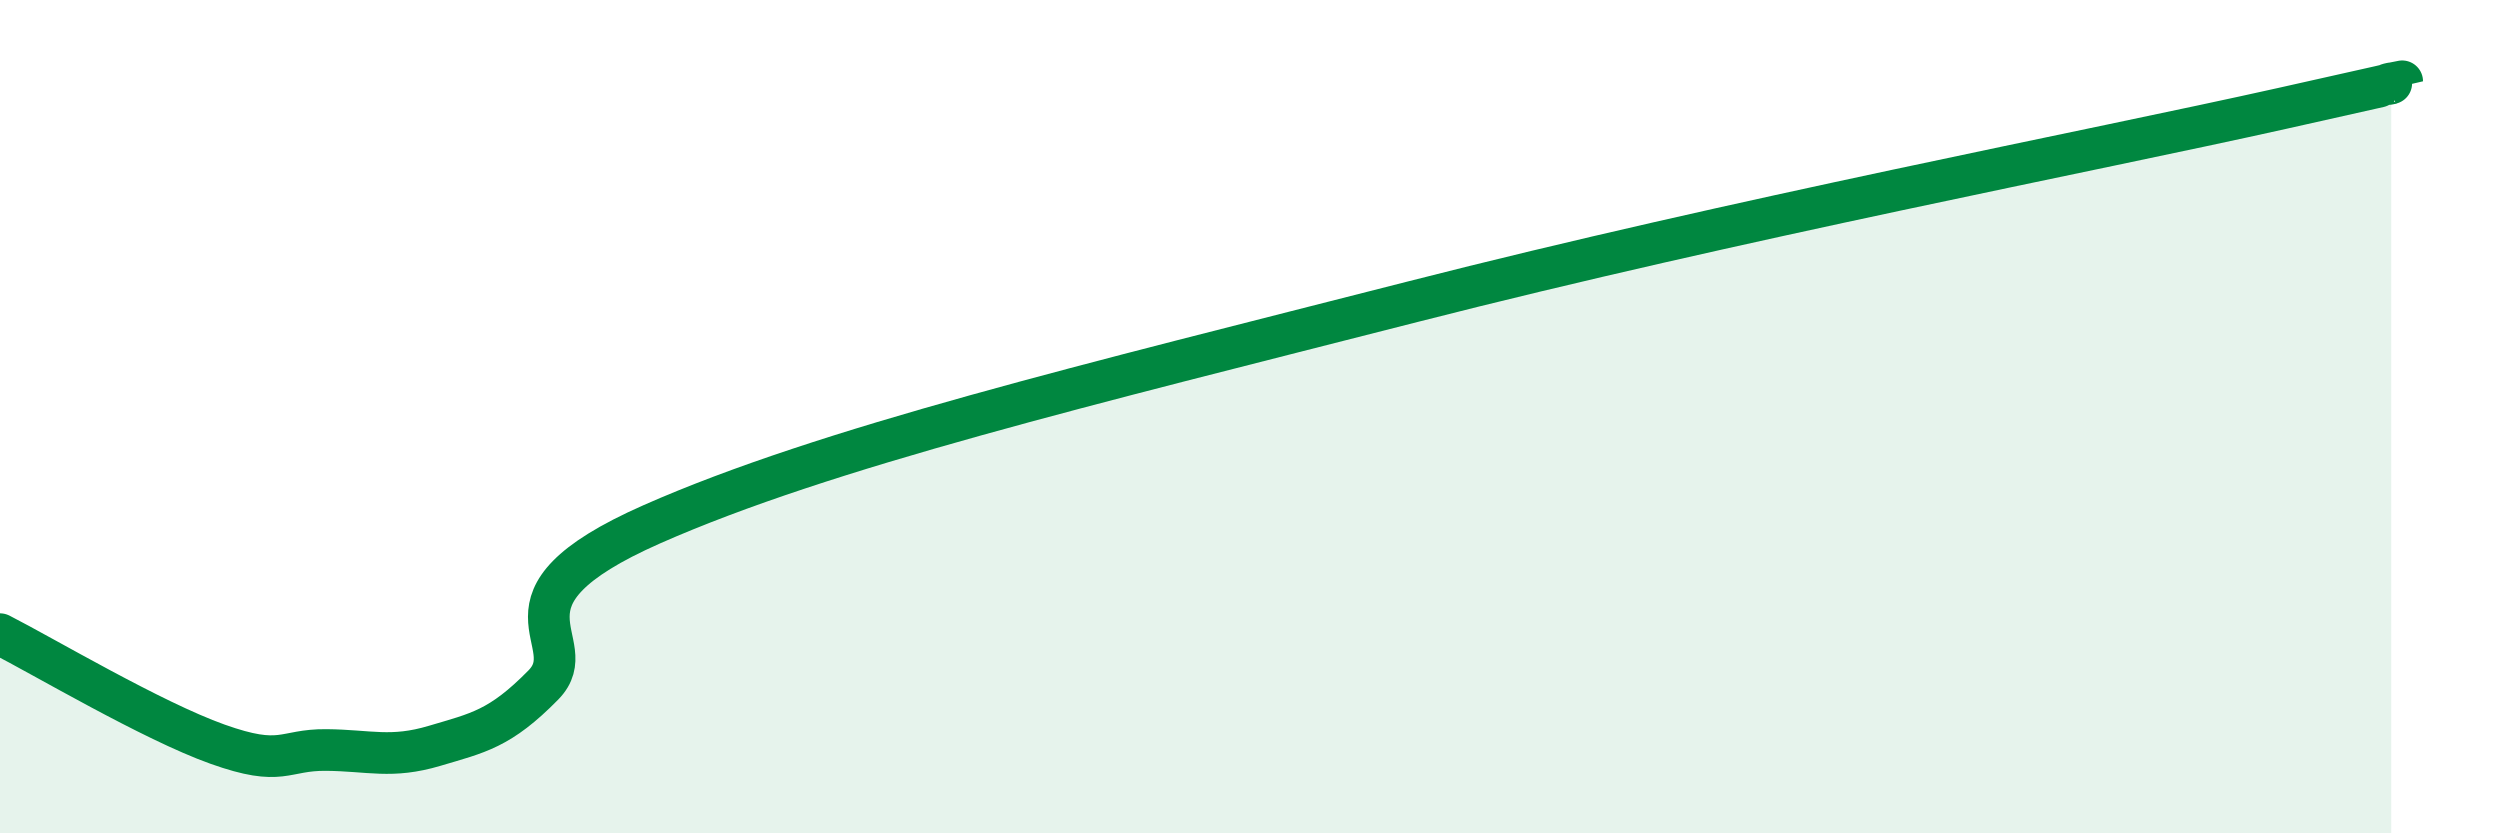 
    <svg width="60" height="20" viewBox="0 0 60 20" xmlns="http://www.w3.org/2000/svg">
      <path
        d="M 0,15.22 C 1.04,15.75 3.65,17.3 5.22,17.86 C 6.79,18.42 6.79,17.99 7.83,18 C 8.87,18.01 9.39,18.21 10.43,17.9 C 11.47,17.59 12,17.5 13.04,16.44 C 14.08,15.38 11.48,14.42 15.65,12.58 C 19.82,10.74 26.08,9.24 33.91,7.24 C 41.74,5.24 50.08,3.65 54.78,2.6 C 59.48,1.55 56.87,2.12 57.39,2L57.39 20L0 20Z"
        fill="#008740"
        opacity="0.1"
        stroke-linecap="round"
        stroke-linejoin="round"
      />
      <path
        d="M 0,15.22 C 1.04,15.75 3.65,17.3 5.22,17.86 C 6.79,18.42 6.79,17.99 7.83,18 C 8.87,18.01 9.39,18.21 10.43,17.9 C 11.47,17.59 12,17.5 13.04,16.44 C 14.08,15.38 11.48,14.42 15.65,12.58 C 19.82,10.74 26.08,9.24 33.91,7.24 C 41.74,5.24 50.08,3.65 54.78,2.6 C 59.48,1.55 56.87,2.12 57.39,2"
        stroke="#008740"
        stroke-width="1"
        fill="none"
        stroke-linecap="round"
        stroke-linejoin="round"
      />
    </svg>
  